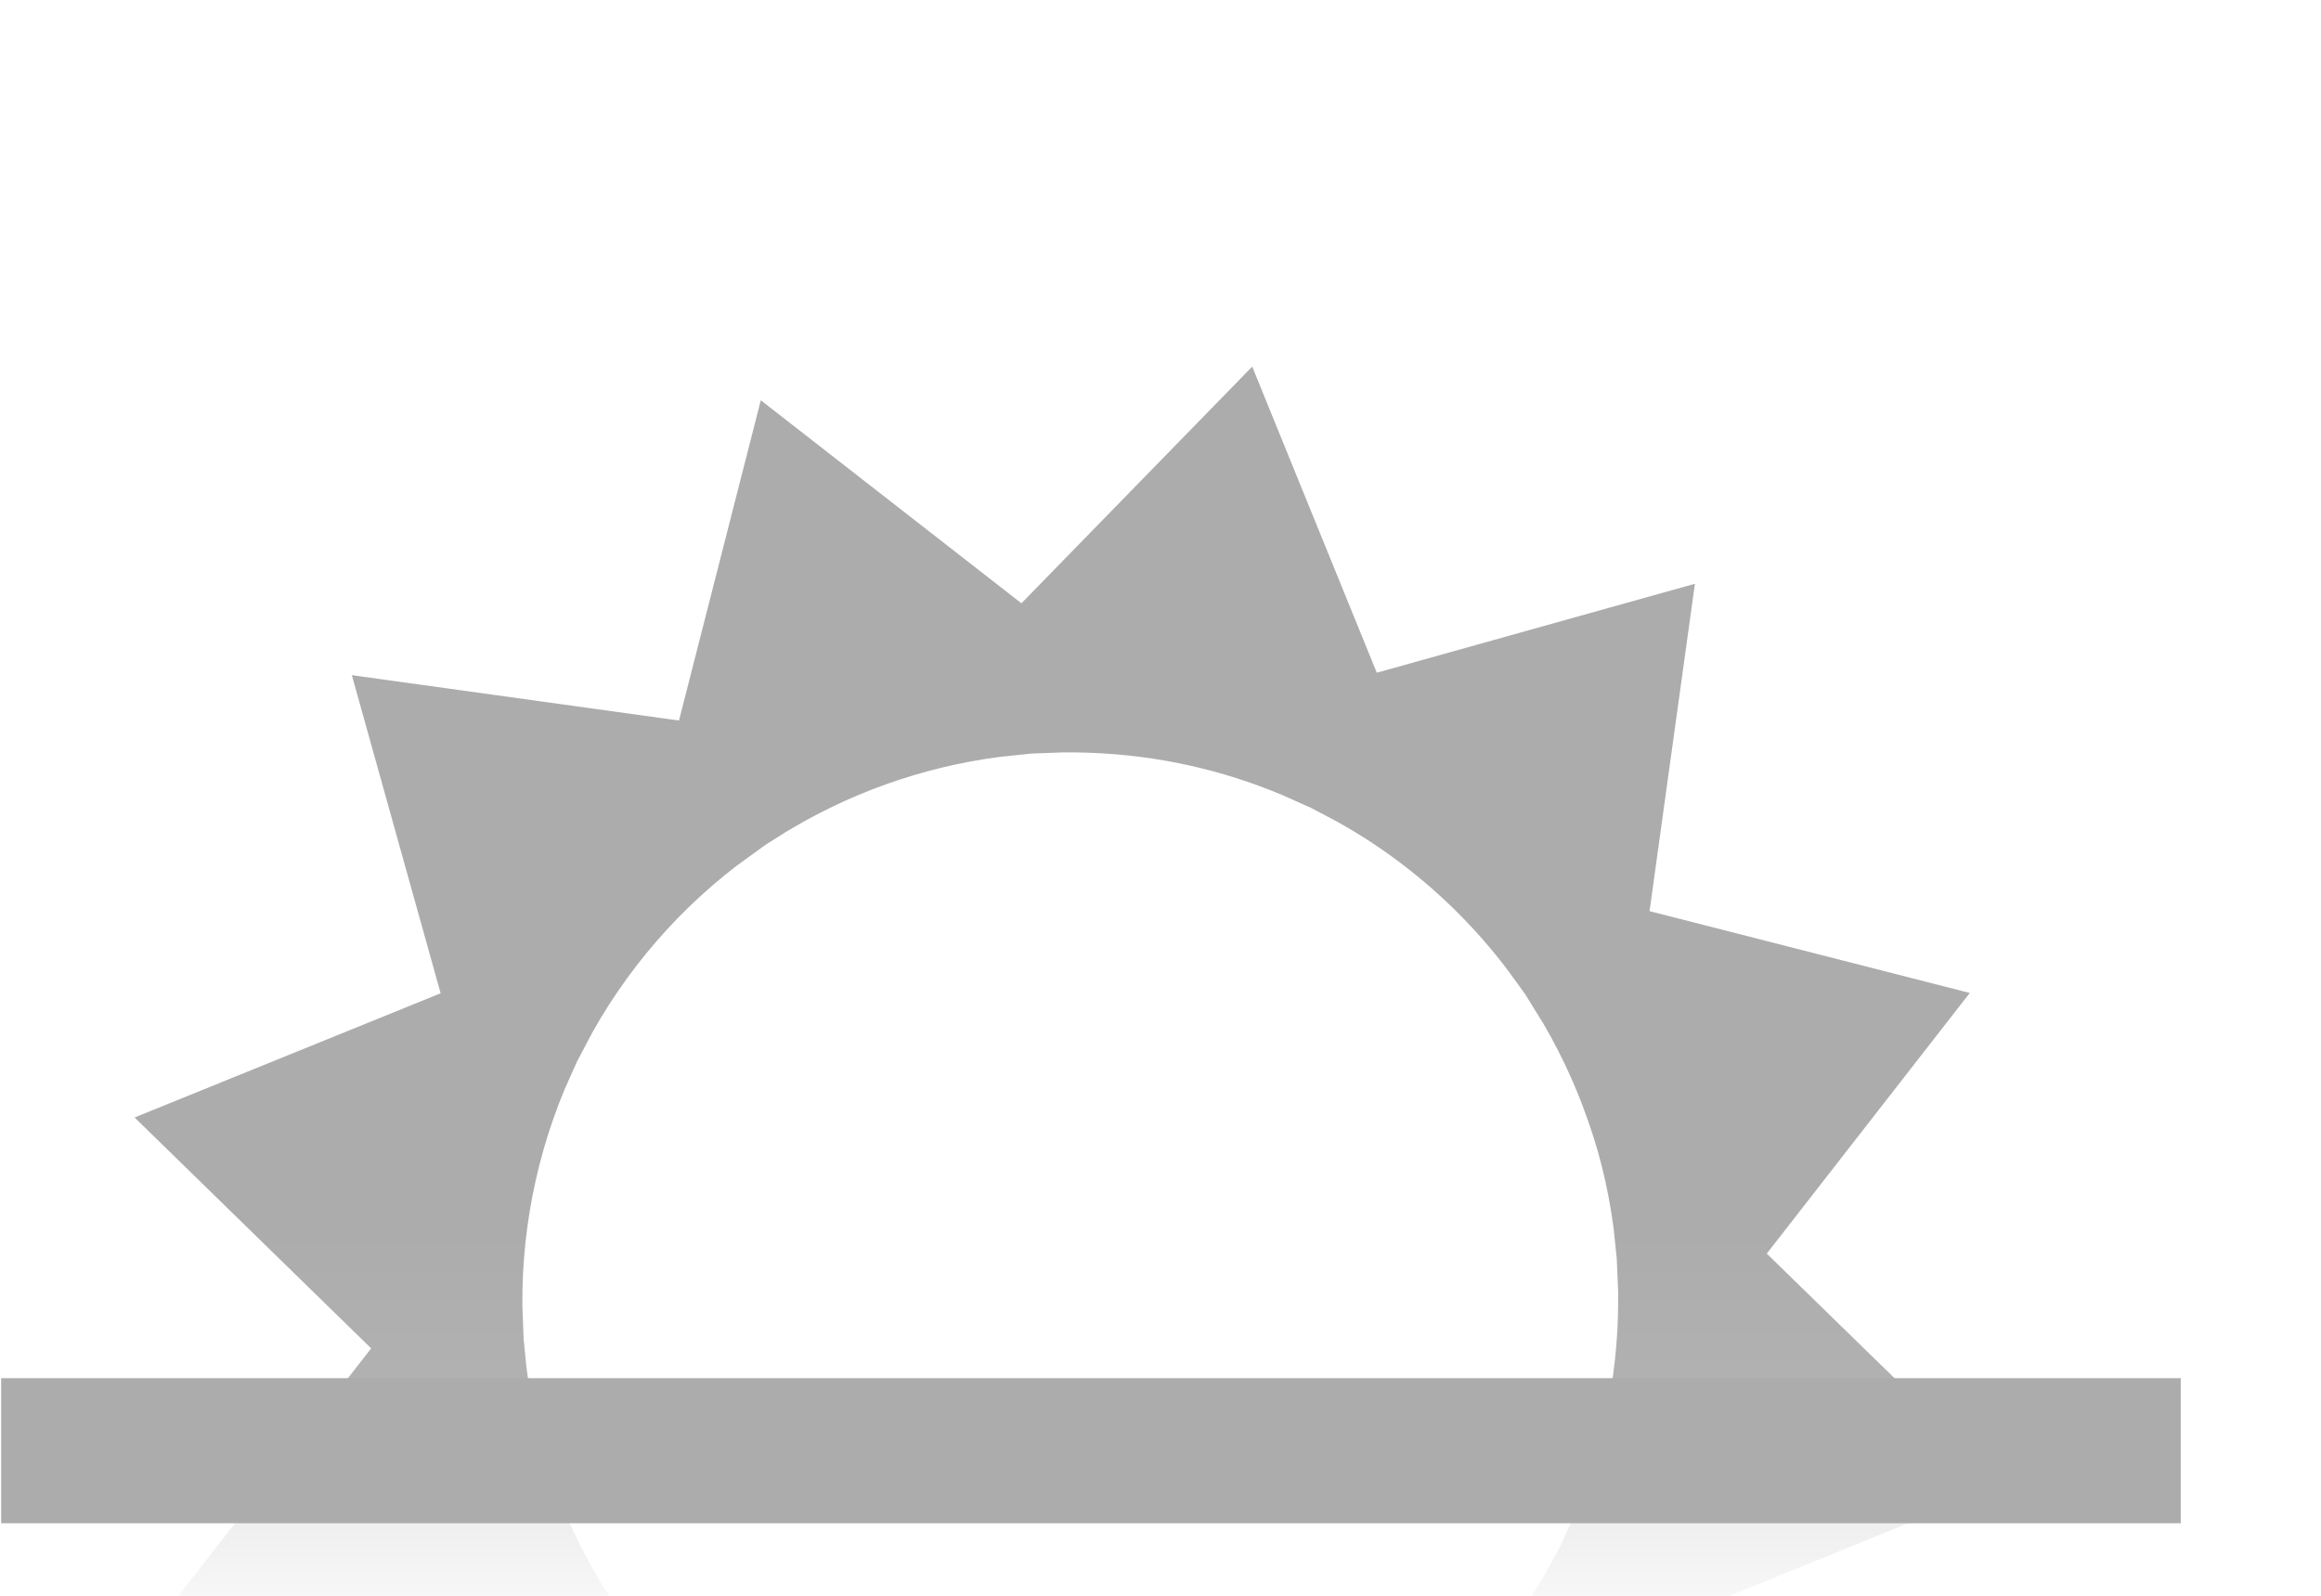 <svg width="16" height="11" viewBox="0 0 16 11" fill="none" xmlns="http://www.w3.org/2000/svg">
<mask id="mask0_1386_23591" style="mask-type:alpha" maskUnits="userSpaceOnUse" x="0" y="0" width="16" height="11">
<rect x="0.508" y="0.881" width="14.025" height="8.812" fill="#D9D9D9" stroke="#ACACAC"/>
</mask>
<g mask="url(#mask0_1386_23591)">
<path d="M11.785 8.334L11.634 8.528C11.6 8.196 11.53 7.878 11.428 7.586L11.423 7.57L11.42 7.561L11.416 7.551C11.312 7.253 11.176 6.97 11.011 6.704L11.247 6.765L12.715 7.14L11.785 8.334ZM11.655 8.964C11.655 8.918 11.655 8.872 11.653 8.826L11.83 8.999L12.915 10.057L11.509 10.629L11.277 10.723C11.525 10.173 11.655 9.574 11.655 8.964ZM10.865 11.441C10.97 11.295 11.064 11.142 11.148 10.985L11.216 11.227L11.623 12.684L10.123 12.473L9.874 12.438C10.255 12.165 10.59 11.829 10.865 11.441ZM8.786 13.004C9.084 12.9 9.367 12.764 9.632 12.6L9.569 12.845L9.194 14.312L8.001 13.382L7.794 13.222C8.119 13.19 8.441 13.121 8.753 13.015L8.777 13.007L8.777 13.007L8.786 13.004ZM6.279 13.098C6.685 13.206 7.103 13.253 7.519 13.239L7.335 13.428L6.278 14.512L5.707 13.11L5.604 12.856C5.82 12.955 6.046 13.036 6.279 13.098ZM4.171 11.793C4.513 12.182 4.921 12.502 5.374 12.743L5.109 12.817L3.652 13.224L3.862 11.725L3.9 11.454C3.984 11.571 4.074 11.684 4.171 11.793ZM3.14 9.539C3.222 10.145 3.433 10.724 3.756 11.238L3.491 11.171L2.023 10.796L2.953 9.602L3.122 9.386C3.127 9.437 3.133 9.488 3.14 9.539ZM3.104 9.128L2.908 8.937L1.824 7.879L3.226 7.31L3.478 7.207C3.207 7.811 3.079 8.469 3.104 9.128ZM4.872 5.498C4.338 5.884 3.9 6.389 3.592 6.974L3.519 6.712L3.112 5.254L4.612 5.462L4.872 5.498ZM5.218 5.272C5.178 5.295 5.139 5.319 5.101 5.343L5.165 5.091L5.54 3.623L6.734 4.553L6.935 4.709C6.331 4.772 5.746 4.963 5.218 5.272ZM7.628 4.694C7.493 4.686 7.357 4.684 7.222 4.689L7.399 4.508L8.457 3.423L9.028 4.826L9.122 5.058C8.653 4.848 8.147 4.724 7.628 4.694ZM9.955 5.549C9.774 5.412 9.584 5.291 9.385 5.186L9.625 5.119L11.084 4.711L10.876 6.212L10.842 6.453C10.594 6.111 10.296 5.806 9.955 5.549Z" stroke="#ACACAC"/>
</g>
<line x1="0.008" y1="10" x2="15.033" y2="10" stroke="#ACACAC"/>
</svg>

